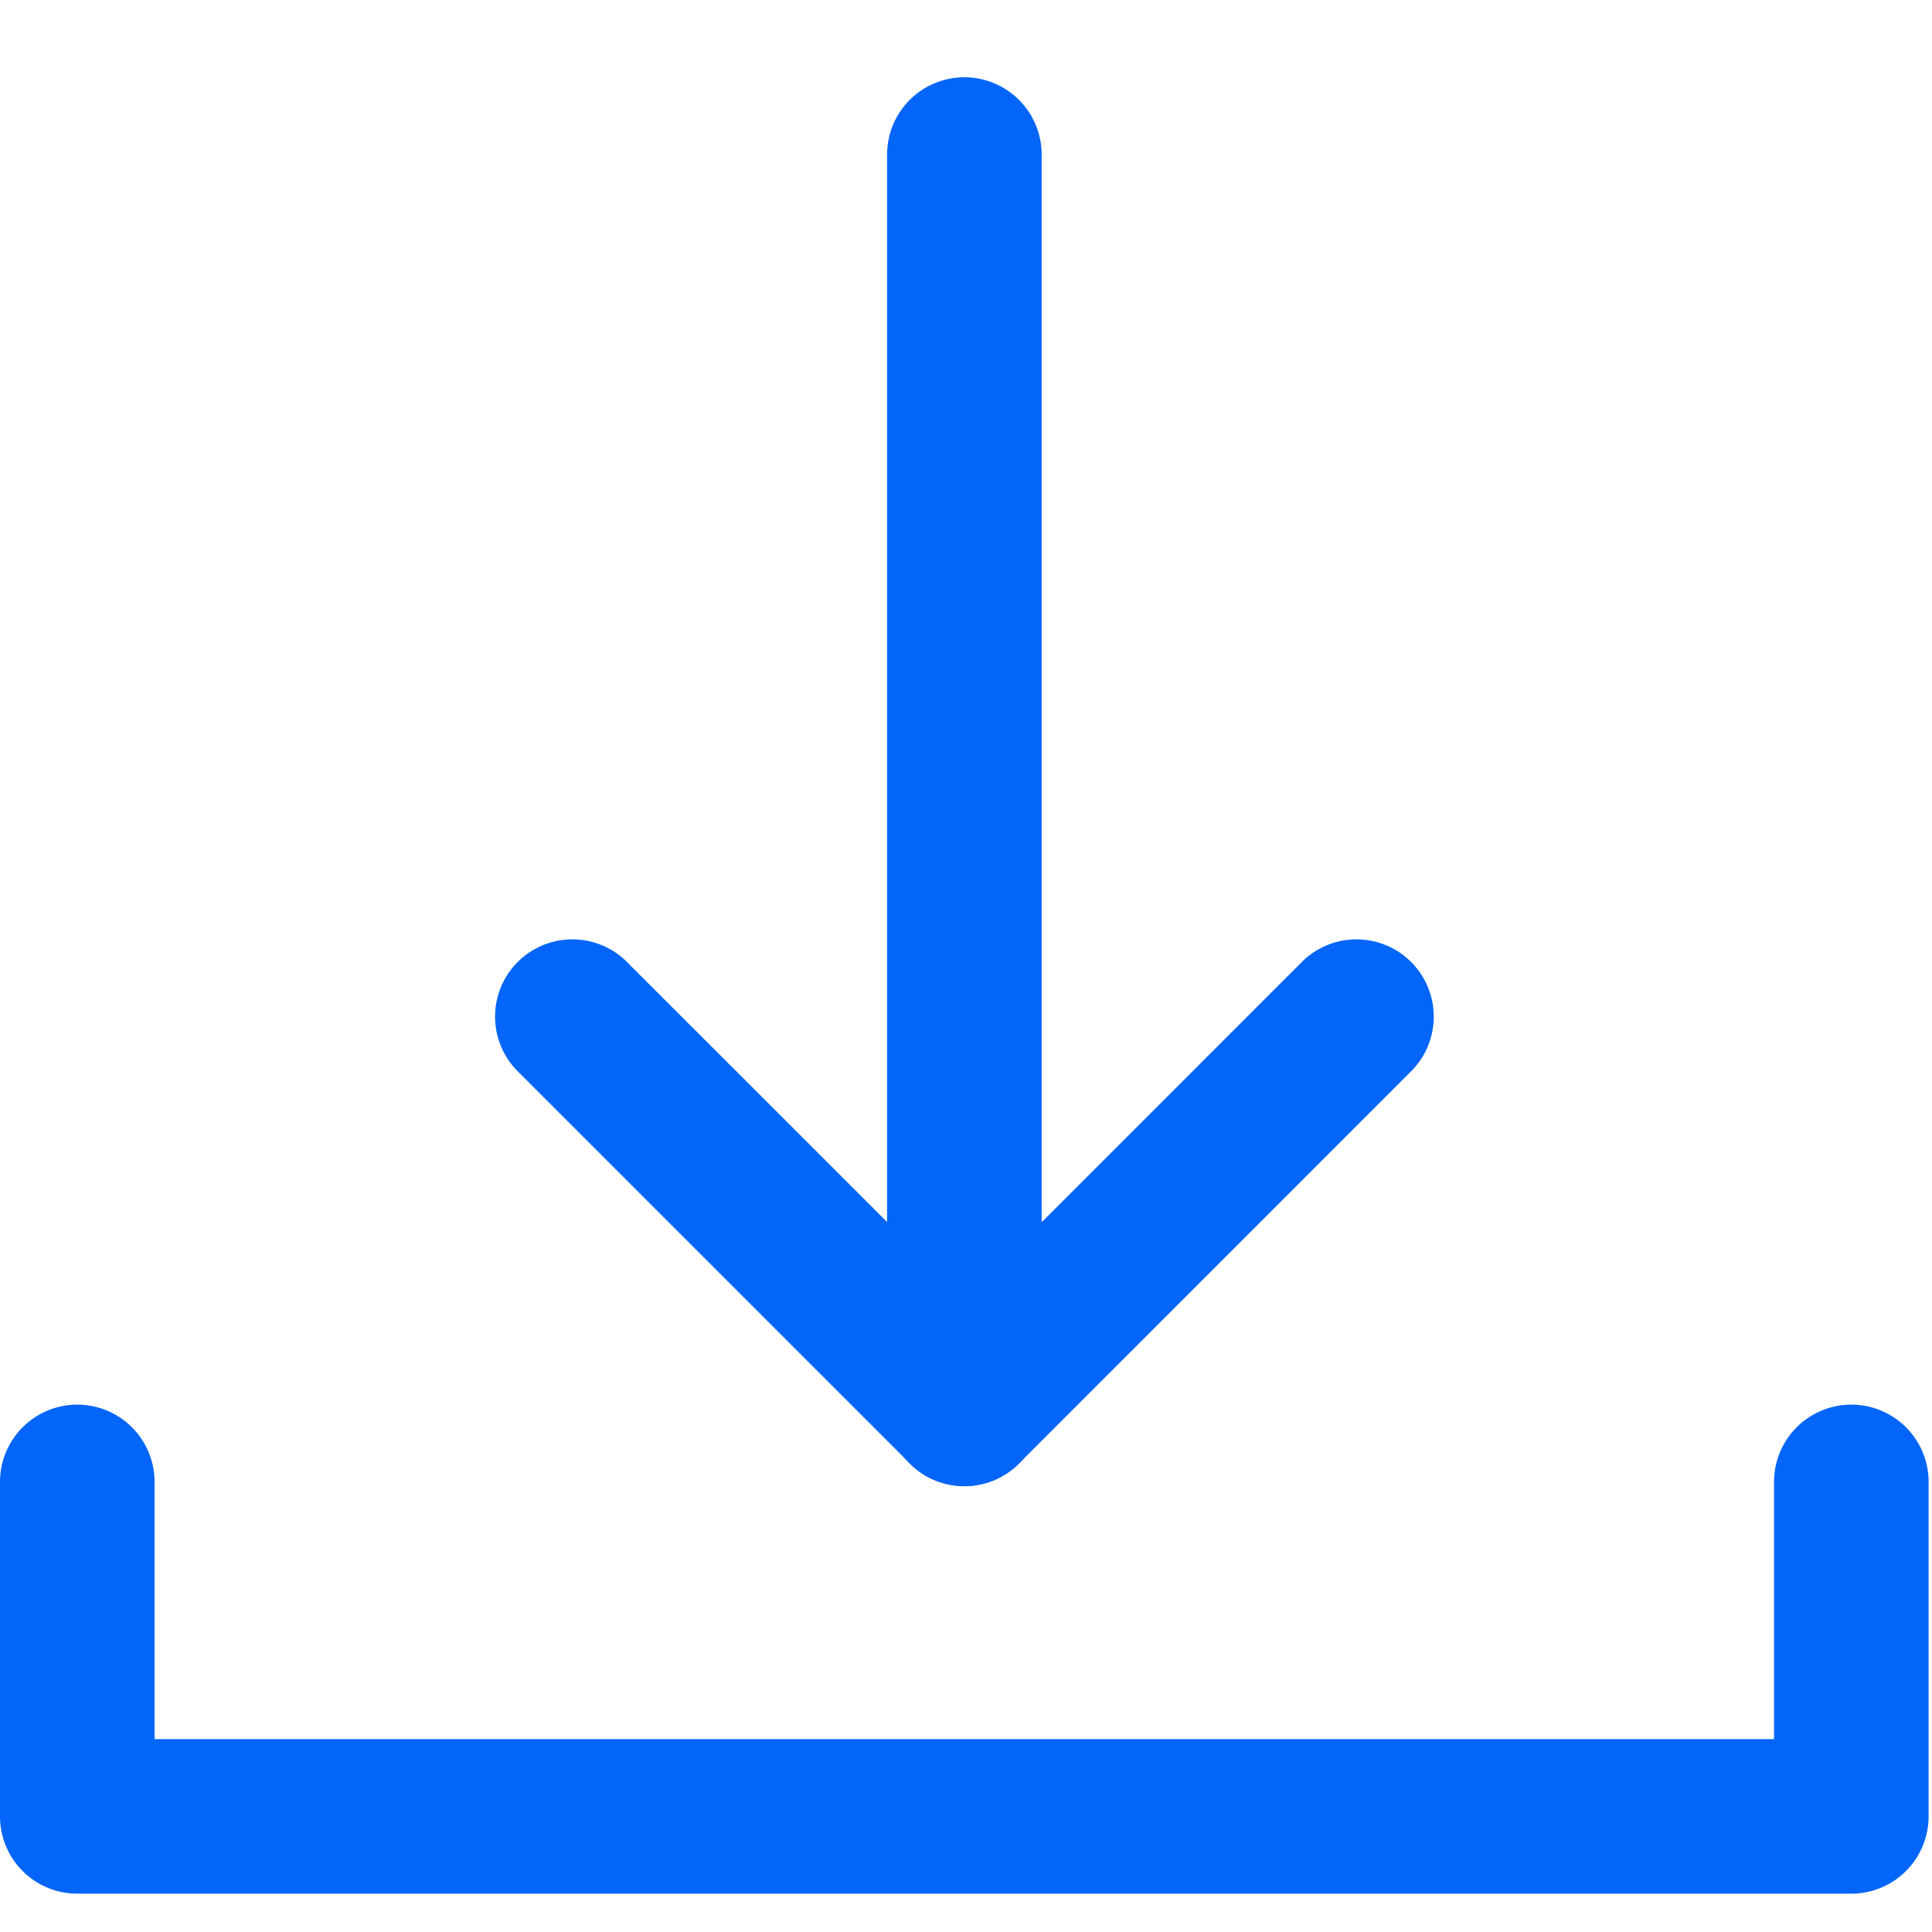 <svg xmlns="http://www.w3.org/2000/svg" xmlns:xlink="http://www.w3.org/1999/xlink" width="25" height="25" viewBox="0 0 25 25"><defs><clipPath id="a"><rect width="25" height="25" transform="translate(5989 961)" fill="#0365F9"/></clipPath></defs><g transform="translate(-5989 -961)" clip-path="url(#a)"><g transform="translate(3785.341 -1482.854)"><path d="M2227.615,2560.68h-22.956a1,1,0,0,1-1-1v-4.328a1,1,0,0,1,2,0v3.328h20.956v-3.328a1,1,0,0,1,2,0v4.328A1,1,0,0,1,2227.615,2560.68Z" transform="translate(0 -92.322)" fill="#0365F9"/><g transform="translate(2211.052 2445.854)"><path d="M0,17.232a1,1,0,0,1-1-1V0A1,1,0,0,1,0-1,1,1,0,0,1,1,0V16.232A1,1,0,0,1,0,17.232Z" transform="translate(5.086 0)" fill="#0365F9"/><path d="M2250.5,2523a1,1,0,0,1-.707-.293l-5.086-5.086a1,1,0,0,1,1.414-1.414l4.379,4.378,4.378-4.378a1,1,0,0,1,1.414,1.414l-5.085,5.086A1,1,0,0,1,2250.5,2523Z" transform="translate(-2245.413 -2505.771)" fill="#0365F9"/></g></g></g></svg>